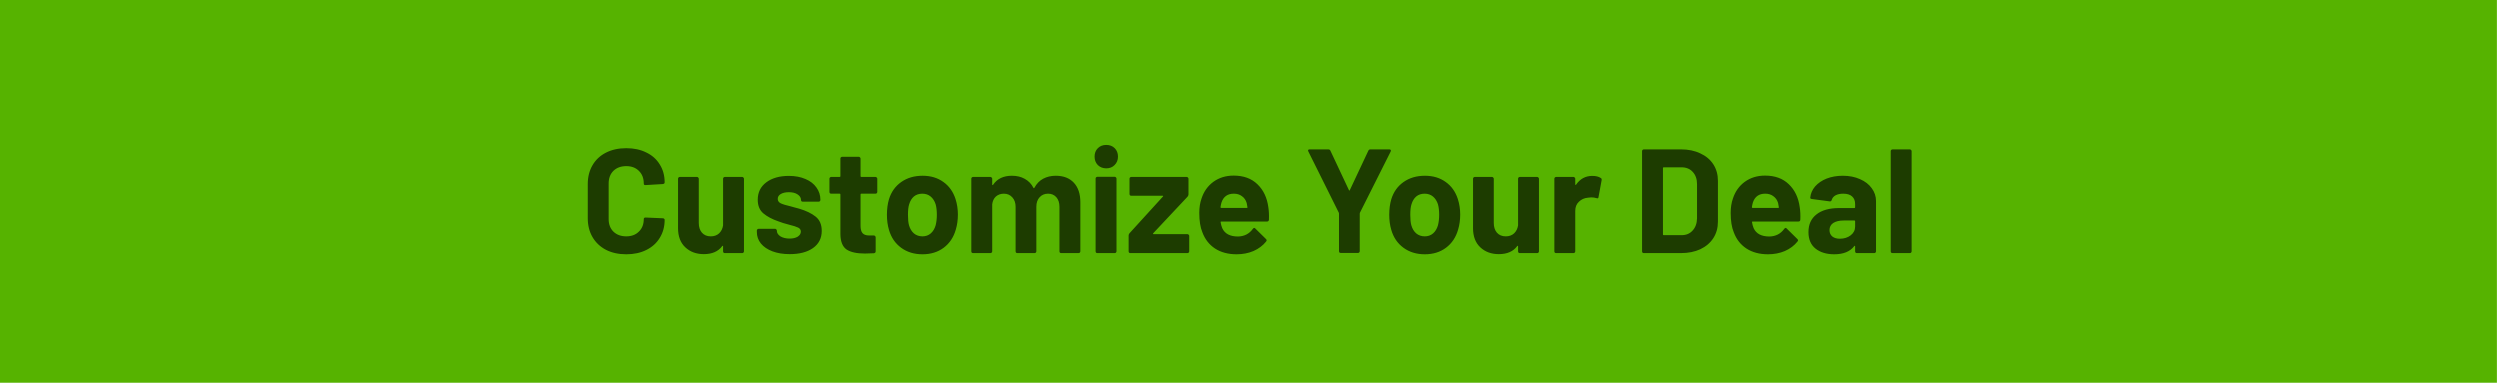 <svg width="405" height="62" viewBox="0 0 405 62" fill="none" xmlns="http://www.w3.org/2000/svg">
<rect width="404.5" height="62" fill="#56B300"/>
<path d="M101.458 41.192C100.21 41.192 99.114 40.952 98.17 40.472C97.226 39.976 96.498 39.288 95.986 38.408C95.474 37.528 95.218 36.512 95.218 35.36V29.816C95.218 28.664 95.474 27.648 95.986 26.768C96.498 25.888 97.226 25.208 98.17 24.728C99.114 24.248 100.21 24.008 101.458 24.008C102.69 24.008 103.77 24.24 104.698 24.704C105.642 25.152 106.37 25.8 106.882 26.648C107.41 27.48 107.674 28.448 107.674 29.552C107.674 29.696 107.578 29.784 107.386 29.816L104.578 29.984H104.53C104.37 29.984 104.29 29.896 104.29 29.72C104.29 28.872 104.026 28.192 103.498 27.68C102.986 27.168 102.306 26.912 101.458 26.912C100.594 26.912 99.898 27.168 99.37 27.68C98.858 28.192 98.602 28.872 98.602 29.72V35.504C98.602 36.336 98.858 37.008 99.37 37.52C99.898 38.032 100.594 38.288 101.458 38.288C102.306 38.288 102.986 38.032 103.498 37.52C104.026 37.008 104.29 36.336 104.29 35.504C104.29 35.328 104.386 35.24 104.578 35.24L107.386 35.36C107.466 35.36 107.53 35.384 107.578 35.432C107.642 35.48 107.674 35.536 107.674 35.6C107.674 36.704 107.41 37.68 106.882 38.528C106.37 39.376 105.642 40.032 104.698 40.496C103.77 40.96 102.69 41.192 101.458 41.192ZM117.139 28.952C117.139 28.872 117.163 28.808 117.211 28.76C117.275 28.696 117.347 28.664 117.427 28.664H120.235C120.315 28.664 120.379 28.696 120.427 28.76C120.491 28.808 120.523 28.872 120.523 28.952V40.712C120.523 40.792 120.491 40.864 120.427 40.928C120.379 40.976 120.315 41 120.235 41H117.427C117.347 41 117.275 40.976 117.211 40.928C117.163 40.864 117.139 40.792 117.139 40.712V39.896C117.139 39.848 117.123 39.824 117.091 39.824C117.059 39.808 117.027 39.824 116.995 39.872C116.355 40.736 115.363 41.168 114.019 41.168C112.803 41.168 111.803 40.8 111.019 40.064C110.235 39.328 109.843 38.296 109.843 36.968V28.952C109.843 28.872 109.867 28.808 109.915 28.76C109.979 28.696 110.051 28.664 110.131 28.664H112.915C112.995 28.664 113.059 28.696 113.107 28.76C113.171 28.808 113.203 28.872 113.203 28.952V36.128C113.203 36.768 113.371 37.288 113.707 37.688C114.059 38.088 114.539 38.288 115.147 38.288C115.691 38.288 116.139 38.128 116.491 37.808C116.843 37.472 117.059 37.04 117.139 36.512V28.952ZM127.938 41.168C126.866 41.168 125.93 41.016 125.13 40.712C124.33 40.408 123.706 39.984 123.258 39.44C122.826 38.896 122.61 38.28 122.61 37.592V37.352C122.61 37.272 122.634 37.208 122.682 37.16C122.746 37.096 122.818 37.064 122.898 37.064H125.562C125.642 37.064 125.706 37.096 125.754 37.16C125.818 37.208 125.85 37.272 125.85 37.352V37.376C125.85 37.728 126.042 38.032 126.426 38.288C126.826 38.528 127.322 38.648 127.914 38.648C128.458 38.648 128.898 38.544 129.234 38.336C129.57 38.112 129.738 37.84 129.738 37.52C129.738 37.232 129.594 37.016 129.306 36.872C129.018 36.728 128.546 36.576 127.89 36.416C127.138 36.224 126.546 36.04 126.114 35.864C125.09 35.512 124.274 35.08 123.666 34.568C123.058 34.056 122.754 33.32 122.754 32.36C122.754 31.176 123.21 30.24 124.122 29.552C125.05 28.848 126.274 28.496 127.794 28.496C128.818 28.496 129.714 28.664 130.482 29C131.25 29.32 131.842 29.776 132.258 30.368C132.69 30.96 132.906 31.632 132.906 32.384C132.906 32.464 132.874 32.536 132.81 32.6C132.762 32.648 132.698 32.672 132.618 32.672H130.05C129.97 32.672 129.898 32.648 129.834 32.6C129.786 32.536 129.762 32.464 129.762 32.384C129.762 32.032 129.578 31.736 129.21 31.496C128.858 31.256 128.386 31.136 127.794 31.136C127.266 31.136 126.834 31.232 126.498 31.424C126.162 31.616 125.994 31.88 125.994 32.216C125.994 32.536 126.154 32.776 126.474 32.936C126.81 33.096 127.362 33.264 128.13 33.44C128.306 33.488 128.506 33.544 128.73 33.608C128.954 33.656 129.194 33.72 129.45 33.8C130.586 34.136 131.482 34.568 132.138 35.096C132.794 35.624 133.122 36.392 133.122 37.4C133.122 38.584 132.65 39.512 131.706 40.184C130.778 40.84 129.522 41.168 127.938 41.168ZM142.121 31.088C142.121 31.168 142.089 31.24 142.025 31.304C141.977 31.352 141.913 31.376 141.833 31.376H139.529C139.449 31.376 139.409 31.416 139.409 31.496V36.584C139.409 37.112 139.513 37.504 139.721 37.76C139.945 38.016 140.297 38.144 140.777 38.144H141.569C141.649 38.144 141.713 38.176 141.761 38.24C141.825 38.288 141.857 38.352 141.857 38.432V40.712C141.857 40.888 141.761 40.992 141.569 41.024C140.897 41.056 140.417 41.072 140.129 41.072C138.801 41.072 137.809 40.856 137.153 40.424C136.497 39.976 136.161 39.144 136.145 37.928V31.496C136.145 31.416 136.105 31.376 136.025 31.376H134.657C134.577 31.376 134.505 31.352 134.441 31.304C134.393 31.24 134.369 31.168 134.369 31.088V28.952C134.369 28.872 134.393 28.808 134.441 28.76C134.505 28.696 134.577 28.664 134.657 28.664H136.025C136.105 28.664 136.145 28.624 136.145 28.544V25.688C136.145 25.608 136.169 25.544 136.217 25.496C136.281 25.432 136.353 25.4 136.433 25.4H139.121C139.201 25.4 139.265 25.432 139.313 25.496C139.377 25.544 139.409 25.608 139.409 25.688V28.544C139.409 28.624 139.449 28.664 139.529 28.664H141.833C141.913 28.664 141.977 28.696 142.025 28.76C142.089 28.808 142.121 28.872 142.121 28.952V31.088ZM149.442 41.192C148.098 41.192 146.946 40.84 145.986 40.136C145.026 39.432 144.37 38.472 144.018 37.256C143.794 36.504 143.682 35.688 143.682 34.808C143.682 33.864 143.794 33.016 144.018 32.264C144.386 31.08 145.05 30.152 146.01 29.48C146.97 28.808 148.122 28.472 149.466 28.472C150.778 28.472 151.898 28.808 152.826 29.48C153.754 30.136 154.41 31.056 154.794 32.24C155.05 33.04 155.178 33.88 155.178 34.76C155.178 35.624 155.066 36.432 154.842 37.184C154.49 38.432 153.834 39.416 152.874 40.136C151.93 40.84 150.786 41.192 149.442 41.192ZM149.442 38.288C149.97 38.288 150.418 38.128 150.786 37.808C151.154 37.488 151.418 37.048 151.578 36.488C151.706 35.976 151.77 35.416 151.77 34.808C151.77 34.136 151.706 33.568 151.578 33.104C151.402 32.56 151.13 32.136 150.762 31.832C150.394 31.528 149.946 31.376 149.418 31.376C148.874 31.376 148.418 31.528 148.05 31.832C147.698 32.136 147.442 32.56 147.282 33.104C147.154 33.488 147.09 34.056 147.09 34.808C147.09 35.528 147.146 36.088 147.258 36.488C147.418 37.048 147.682 37.488 148.05 37.808C148.434 38.128 148.898 38.288 149.442 38.288ZM171.033 28.472C172.281 28.472 173.257 28.848 173.961 29.6C174.665 30.352 175.017 31.408 175.017 32.768V40.712C175.017 40.792 174.985 40.864 174.921 40.928C174.873 40.976 174.809 41 174.729 41H171.921C171.841 41 171.769 40.976 171.705 40.928C171.657 40.864 171.633 40.792 171.633 40.712V33.512C171.633 32.856 171.465 32.336 171.129 31.952C170.793 31.568 170.345 31.376 169.785 31.376C169.225 31.376 168.769 31.568 168.417 31.952C168.065 32.336 167.889 32.848 167.889 33.488V40.712C167.889 40.792 167.857 40.864 167.793 40.928C167.745 40.976 167.681 41 167.601 41H164.817C164.737 41 164.665 40.976 164.601 40.928C164.553 40.864 164.529 40.792 164.529 40.712V33.512C164.529 32.872 164.353 32.36 164.001 31.976C163.649 31.576 163.193 31.376 162.633 31.376C162.121 31.376 161.689 31.528 161.337 31.832C161.001 32.136 160.801 32.56 160.737 33.104V40.712C160.737 40.792 160.705 40.864 160.641 40.928C160.593 40.976 160.529 41 160.449 41H157.641C157.561 41 157.489 40.976 157.425 40.928C157.377 40.864 157.353 40.792 157.353 40.712V28.952C157.353 28.872 157.377 28.808 157.425 28.76C157.489 28.696 157.561 28.664 157.641 28.664H160.449C160.529 28.664 160.593 28.696 160.641 28.76C160.705 28.808 160.737 28.872 160.737 28.952V29.888C160.737 29.936 160.753 29.968 160.785 29.984C160.817 30 160.849 29.984 160.881 29.936C161.537 28.96 162.553 28.472 163.929 28.472C164.729 28.472 165.425 28.64 166.017 28.976C166.625 29.312 167.089 29.792 167.409 30.416C167.457 30.512 167.513 30.512 167.577 30.416C167.929 29.76 168.401 29.272 168.993 28.952C169.601 28.632 170.281 28.472 171.033 28.472ZM179.217 27.272C178.673 27.272 178.217 27.096 177.849 26.744C177.497 26.376 177.321 25.92 177.321 25.376C177.321 24.816 177.497 24.36 177.849 24.008C178.201 23.656 178.657 23.48 179.217 23.48C179.777 23.48 180.233 23.656 180.585 24.008C180.937 24.36 181.113 24.816 181.113 25.376C181.113 25.92 180.929 26.376 180.561 26.744C180.209 27.096 179.761 27.272 179.217 27.272ZM177.777 41C177.697 41 177.625 40.976 177.561 40.928C177.513 40.864 177.489 40.792 177.489 40.712V28.928C177.489 28.848 177.513 28.784 177.561 28.736C177.625 28.672 177.697 28.64 177.777 28.64H180.585C180.665 28.64 180.729 28.672 180.777 28.736C180.841 28.784 180.873 28.848 180.873 28.928V40.712C180.873 40.792 180.841 40.864 180.777 40.928C180.729 40.976 180.665 41 180.585 41H177.777ZM183.126 41C183.046 41 182.974 40.976 182.91 40.928C182.862 40.864 182.838 40.792 182.838 40.712V38.144C182.838 38.016 182.886 37.896 182.982 37.784L188.382 31.856C188.462 31.76 188.446 31.712 188.334 31.712H183.27C183.19 31.712 183.118 31.688 183.054 31.64C183.006 31.576 182.982 31.504 182.982 31.424V28.952C182.982 28.872 183.006 28.808 183.054 28.76C183.118 28.696 183.19 28.664 183.27 28.664H192.246C192.326 28.664 192.39 28.696 192.438 28.76C192.502 28.808 192.534 28.872 192.534 28.952V31.496C192.534 31.608 192.486 31.728 192.39 31.856L186.822 37.784C186.758 37.88 186.774 37.928 186.87 37.928H192.366C192.446 37.928 192.51 37.96 192.558 38.024C192.622 38.072 192.654 38.136 192.654 38.216V40.712C192.654 40.792 192.622 40.864 192.558 40.928C192.51 40.976 192.446 41 192.366 41H183.126ZM205.469 33.56C205.565 34.168 205.597 34.848 205.565 35.6C205.549 35.792 205.445 35.888 205.253 35.888H197.837C197.741 35.888 197.709 35.928 197.741 36.008C197.789 36.328 197.877 36.648 198.005 36.968C198.421 37.864 199.269 38.312 200.549 38.312C201.573 38.296 202.381 37.88 202.973 37.064C203.037 36.968 203.109 36.92 203.189 36.92C203.237 36.92 203.293 36.952 203.357 37.016L205.085 38.72C205.165 38.8 205.205 38.872 205.205 38.936C205.205 38.968 205.173 39.032 205.109 39.128C204.581 39.784 203.901 40.296 203.069 40.664C202.237 41.016 201.325 41.192 200.333 41.192C198.957 41.192 197.789 40.88 196.829 40.256C195.885 39.632 195.205 38.76 194.789 37.64C194.453 36.84 194.285 35.792 194.285 34.496C194.285 33.616 194.405 32.84 194.645 32.168C195.013 31.032 195.653 30.128 196.565 29.456C197.493 28.784 198.589 28.448 199.853 28.448C201.453 28.448 202.733 28.912 203.693 29.84C204.669 30.768 205.261 32.008 205.469 33.56ZM199.877 31.376C198.869 31.376 198.205 31.848 197.885 32.792C197.821 33 197.765 33.256 197.717 33.56C197.717 33.64 197.757 33.68 197.837 33.68H201.989C202.085 33.68 202.117 33.64 202.085 33.56C202.005 33.096 201.965 32.872 201.965 32.888C201.821 32.408 201.565 32.04 201.197 31.784C200.845 31.512 200.405 31.376 199.877 31.376ZM217.207 40.976C217.127 40.976 217.055 40.952 216.991 40.904C216.943 40.84 216.919 40.768 216.919 40.688V34.616C216.919 34.552 216.911 34.504 216.895 34.472L211.951 24.536C211.919 24.472 211.903 24.424 211.903 24.392C211.903 24.264 211.991 24.2 212.167 24.2H215.191C215.351 24.2 215.463 24.272 215.527 24.416L218.527 30.8C218.575 30.896 218.623 30.896 218.671 30.8L221.671 24.416C221.735 24.272 221.847 24.2 222.007 24.2H225.079C225.191 24.2 225.263 24.232 225.295 24.296C225.343 24.344 225.343 24.424 225.295 24.536L220.303 34.472C220.287 34.504 220.279 34.552 220.279 34.616V40.688C220.279 40.768 220.247 40.84 220.183 40.904C220.135 40.952 220.071 40.976 219.991 40.976H217.207ZM230.817 41.192C229.473 41.192 228.321 40.84 227.361 40.136C226.401 39.432 225.745 38.472 225.393 37.256C225.169 36.504 225.057 35.688 225.057 34.808C225.057 33.864 225.169 33.016 225.393 32.264C225.761 31.08 226.425 30.152 227.385 29.48C228.345 28.808 229.497 28.472 230.841 28.472C232.153 28.472 233.273 28.808 234.201 29.48C235.129 30.136 235.785 31.056 236.169 32.24C236.425 33.04 236.553 33.88 236.553 34.76C236.553 35.624 236.441 36.432 236.217 37.184C235.865 38.432 235.209 39.416 234.249 40.136C233.305 40.84 232.161 41.192 230.817 41.192ZM230.817 38.288C231.345 38.288 231.793 38.128 232.161 37.808C232.529 37.488 232.793 37.048 232.953 36.488C233.081 35.976 233.145 35.416 233.145 34.808C233.145 34.136 233.081 33.568 232.953 33.104C232.777 32.56 232.505 32.136 232.137 31.832C231.769 31.528 231.321 31.376 230.793 31.376C230.249 31.376 229.793 31.528 229.425 31.832C229.073 32.136 228.817 32.56 228.657 33.104C228.529 33.488 228.465 34.056 228.465 34.808C228.465 35.528 228.521 36.088 228.633 36.488C228.793 37.048 229.057 37.488 229.425 37.808C229.809 38.128 230.273 38.288 230.817 38.288ZM245.928 28.952C245.928 28.872 245.952 28.808 246 28.76C246.064 28.696 246.136 28.664 246.216 28.664H249.024C249.104 28.664 249.168 28.696 249.216 28.76C249.28 28.808 249.312 28.872 249.312 28.952V40.712C249.312 40.792 249.28 40.864 249.216 40.928C249.168 40.976 249.104 41 249.024 41H246.216C246.136 41 246.064 40.976 246 40.928C245.952 40.864 245.928 40.792 245.928 40.712V39.896C245.928 39.848 245.912 39.824 245.88 39.824C245.848 39.808 245.816 39.824 245.784 39.872C245.144 40.736 244.152 41.168 242.808 41.168C241.592 41.168 240.592 40.8 239.808 40.064C239.024 39.328 238.632 38.296 238.632 36.968V28.952C238.632 28.872 238.656 28.808 238.704 28.76C238.768 28.696 238.84 28.664 238.92 28.664H241.704C241.784 28.664 241.848 28.696 241.896 28.76C241.96 28.808 241.992 28.872 241.992 28.952V36.128C241.992 36.768 242.16 37.288 242.496 37.688C242.848 38.088 243.328 38.288 243.936 38.288C244.48 38.288 244.928 38.128 245.28 37.808C245.632 37.472 245.848 37.04 245.928 36.512V28.952ZM257.951 28.496C258.527 28.496 258.983 28.608 259.319 28.832C259.447 28.896 259.495 29.016 259.463 29.192L258.959 31.928C258.943 32.12 258.831 32.176 258.623 32.096C258.383 32.016 258.103 31.976 257.783 31.976C257.655 31.976 257.479 31.992 257.255 32.024C256.679 32.072 256.191 32.288 255.791 32.672C255.391 33.04 255.191 33.536 255.191 34.16V40.712C255.191 40.792 255.159 40.864 255.095 40.928C255.047 40.976 254.983 41 254.903 41H252.095C252.015 41 251.943 40.976 251.879 40.928C251.831 40.864 251.807 40.792 251.807 40.712V28.952C251.807 28.872 251.831 28.808 251.879 28.76C251.943 28.696 252.015 28.664 252.095 28.664H254.903C254.983 28.664 255.047 28.696 255.095 28.76C255.159 28.808 255.191 28.872 255.191 28.952V29.864C255.191 29.912 255.207 29.944 255.239 29.96C255.271 29.976 255.295 29.968 255.311 29.936C255.967 28.976 256.847 28.496 257.951 28.496ZM266.303 41C266.223 41 266.151 40.976 266.087 40.928C266.039 40.864 266.015 40.792 266.015 40.712V24.488C266.015 24.408 266.039 24.344 266.087 24.296C266.151 24.232 266.223 24.2 266.303 24.2H272.303C273.503 24.2 274.551 24.416 275.447 24.848C276.359 25.264 277.063 25.856 277.559 26.624C278.055 27.392 278.303 28.28 278.303 29.288V35.912C278.303 36.92 278.055 37.808 277.559 38.576C277.063 39.344 276.359 39.944 275.447 40.376C274.551 40.792 273.503 41 272.303 41H266.303ZM269.399 37.976C269.399 38.056 269.439 38.096 269.519 38.096H272.423C273.159 38.096 273.751 37.848 274.199 37.352C274.663 36.856 274.903 36.192 274.919 35.36V29.84C274.919 29.008 274.687 28.344 274.223 27.848C273.775 27.352 273.167 27.104 272.399 27.104H269.519C269.439 27.104 269.399 27.144 269.399 27.224V37.976ZM291.555 33.56C291.651 34.168 291.683 34.848 291.651 35.6C291.635 35.792 291.531 35.888 291.339 35.888H283.923C283.827 35.888 283.795 35.928 283.827 36.008C283.875 36.328 283.963 36.648 284.091 36.968C284.507 37.864 285.355 38.312 286.635 38.312C287.659 38.296 288.467 37.88 289.059 37.064C289.123 36.968 289.195 36.92 289.275 36.92C289.323 36.92 289.379 36.952 289.443 37.016L291.171 38.72C291.251 38.8 291.291 38.872 291.291 38.936C291.291 38.968 291.259 39.032 291.195 39.128C290.667 39.784 289.987 40.296 289.155 40.664C288.323 41.016 287.411 41.192 286.419 41.192C285.043 41.192 283.875 40.88 282.915 40.256C281.971 39.632 281.291 38.76 280.875 37.64C280.539 36.84 280.371 35.792 280.371 34.496C280.371 33.616 280.491 32.84 280.731 32.168C281.099 31.032 281.739 30.128 282.651 29.456C283.579 28.784 284.675 28.448 285.939 28.448C287.539 28.448 288.819 28.912 289.779 29.84C290.755 30.768 291.347 32.008 291.555 33.56ZM285.963 31.376C284.955 31.376 284.291 31.848 283.971 32.792C283.907 33 283.851 33.256 283.803 33.56C283.803 33.64 283.843 33.68 283.923 33.68H288.075C288.171 33.68 288.203 33.64 288.171 33.56C288.091 33.096 288.051 32.872 288.051 32.888C287.907 32.408 287.651 32.04 287.283 31.784C286.931 31.512 286.491 31.376 285.963 31.376ZM298.539 28.472C299.579 28.472 300.507 28.656 301.323 29.024C302.139 29.376 302.771 29.864 303.219 30.488C303.683 31.112 303.915 31.808 303.915 32.576V40.712C303.915 40.792 303.883 40.864 303.819 40.928C303.771 40.976 303.707 41 303.627 41H300.819C300.739 41 300.667 40.976 300.603 40.928C300.555 40.864 300.531 40.792 300.531 40.712V39.92C300.531 39.872 300.515 39.84 300.483 39.824C300.451 39.808 300.419 39.824 300.387 39.872C299.715 40.752 298.635 41.192 297.147 41.192C295.899 41.192 294.891 40.888 294.123 40.28C293.355 39.672 292.971 38.776 292.971 37.592C292.971 36.36 293.403 35.408 294.267 34.736C295.131 34.048 296.363 33.704 297.963 33.704H300.411C300.491 33.704 300.531 33.664 300.531 33.584V33.056C300.531 32.528 300.371 32.12 300.051 31.832C299.731 31.528 299.251 31.376 298.611 31.376C298.115 31.376 297.699 31.464 297.363 31.64C297.043 31.816 296.835 32.064 296.739 32.384C296.691 32.56 296.587 32.64 296.427 32.624L293.523 32.24C293.331 32.208 293.243 32.136 293.259 32.024C293.323 31.352 293.587 30.744 294.051 30.2C294.531 29.656 295.155 29.232 295.923 28.928C296.707 28.624 297.579 28.472 298.539 28.472ZM298.059 38.672C298.747 38.672 299.331 38.488 299.811 38.12C300.291 37.752 300.531 37.28 300.531 36.704V35.84C300.531 35.76 300.491 35.72 300.411 35.72H298.683C297.963 35.72 297.395 35.856 296.979 36.128C296.579 36.4 296.379 36.784 296.379 37.28C296.379 37.712 296.531 38.056 296.835 38.312C297.139 38.552 297.547 38.672 298.059 38.672ZM306.587 41C306.507 41 306.435 40.976 306.371 40.928C306.323 40.864 306.299 40.792 306.299 40.712V24.488C306.299 24.408 306.323 24.344 306.371 24.296C306.435 24.232 306.507 24.2 306.587 24.2H309.395C309.475 24.2 309.539 24.232 309.587 24.296C309.651 24.344 309.683 24.408 309.683 24.488V40.712C309.683 40.792 309.651 40.864 309.587 40.928C309.539 40.976 309.475 41 309.395 41H306.587Z" fill="black" fill-opacity="0.667"/>
</svg>
